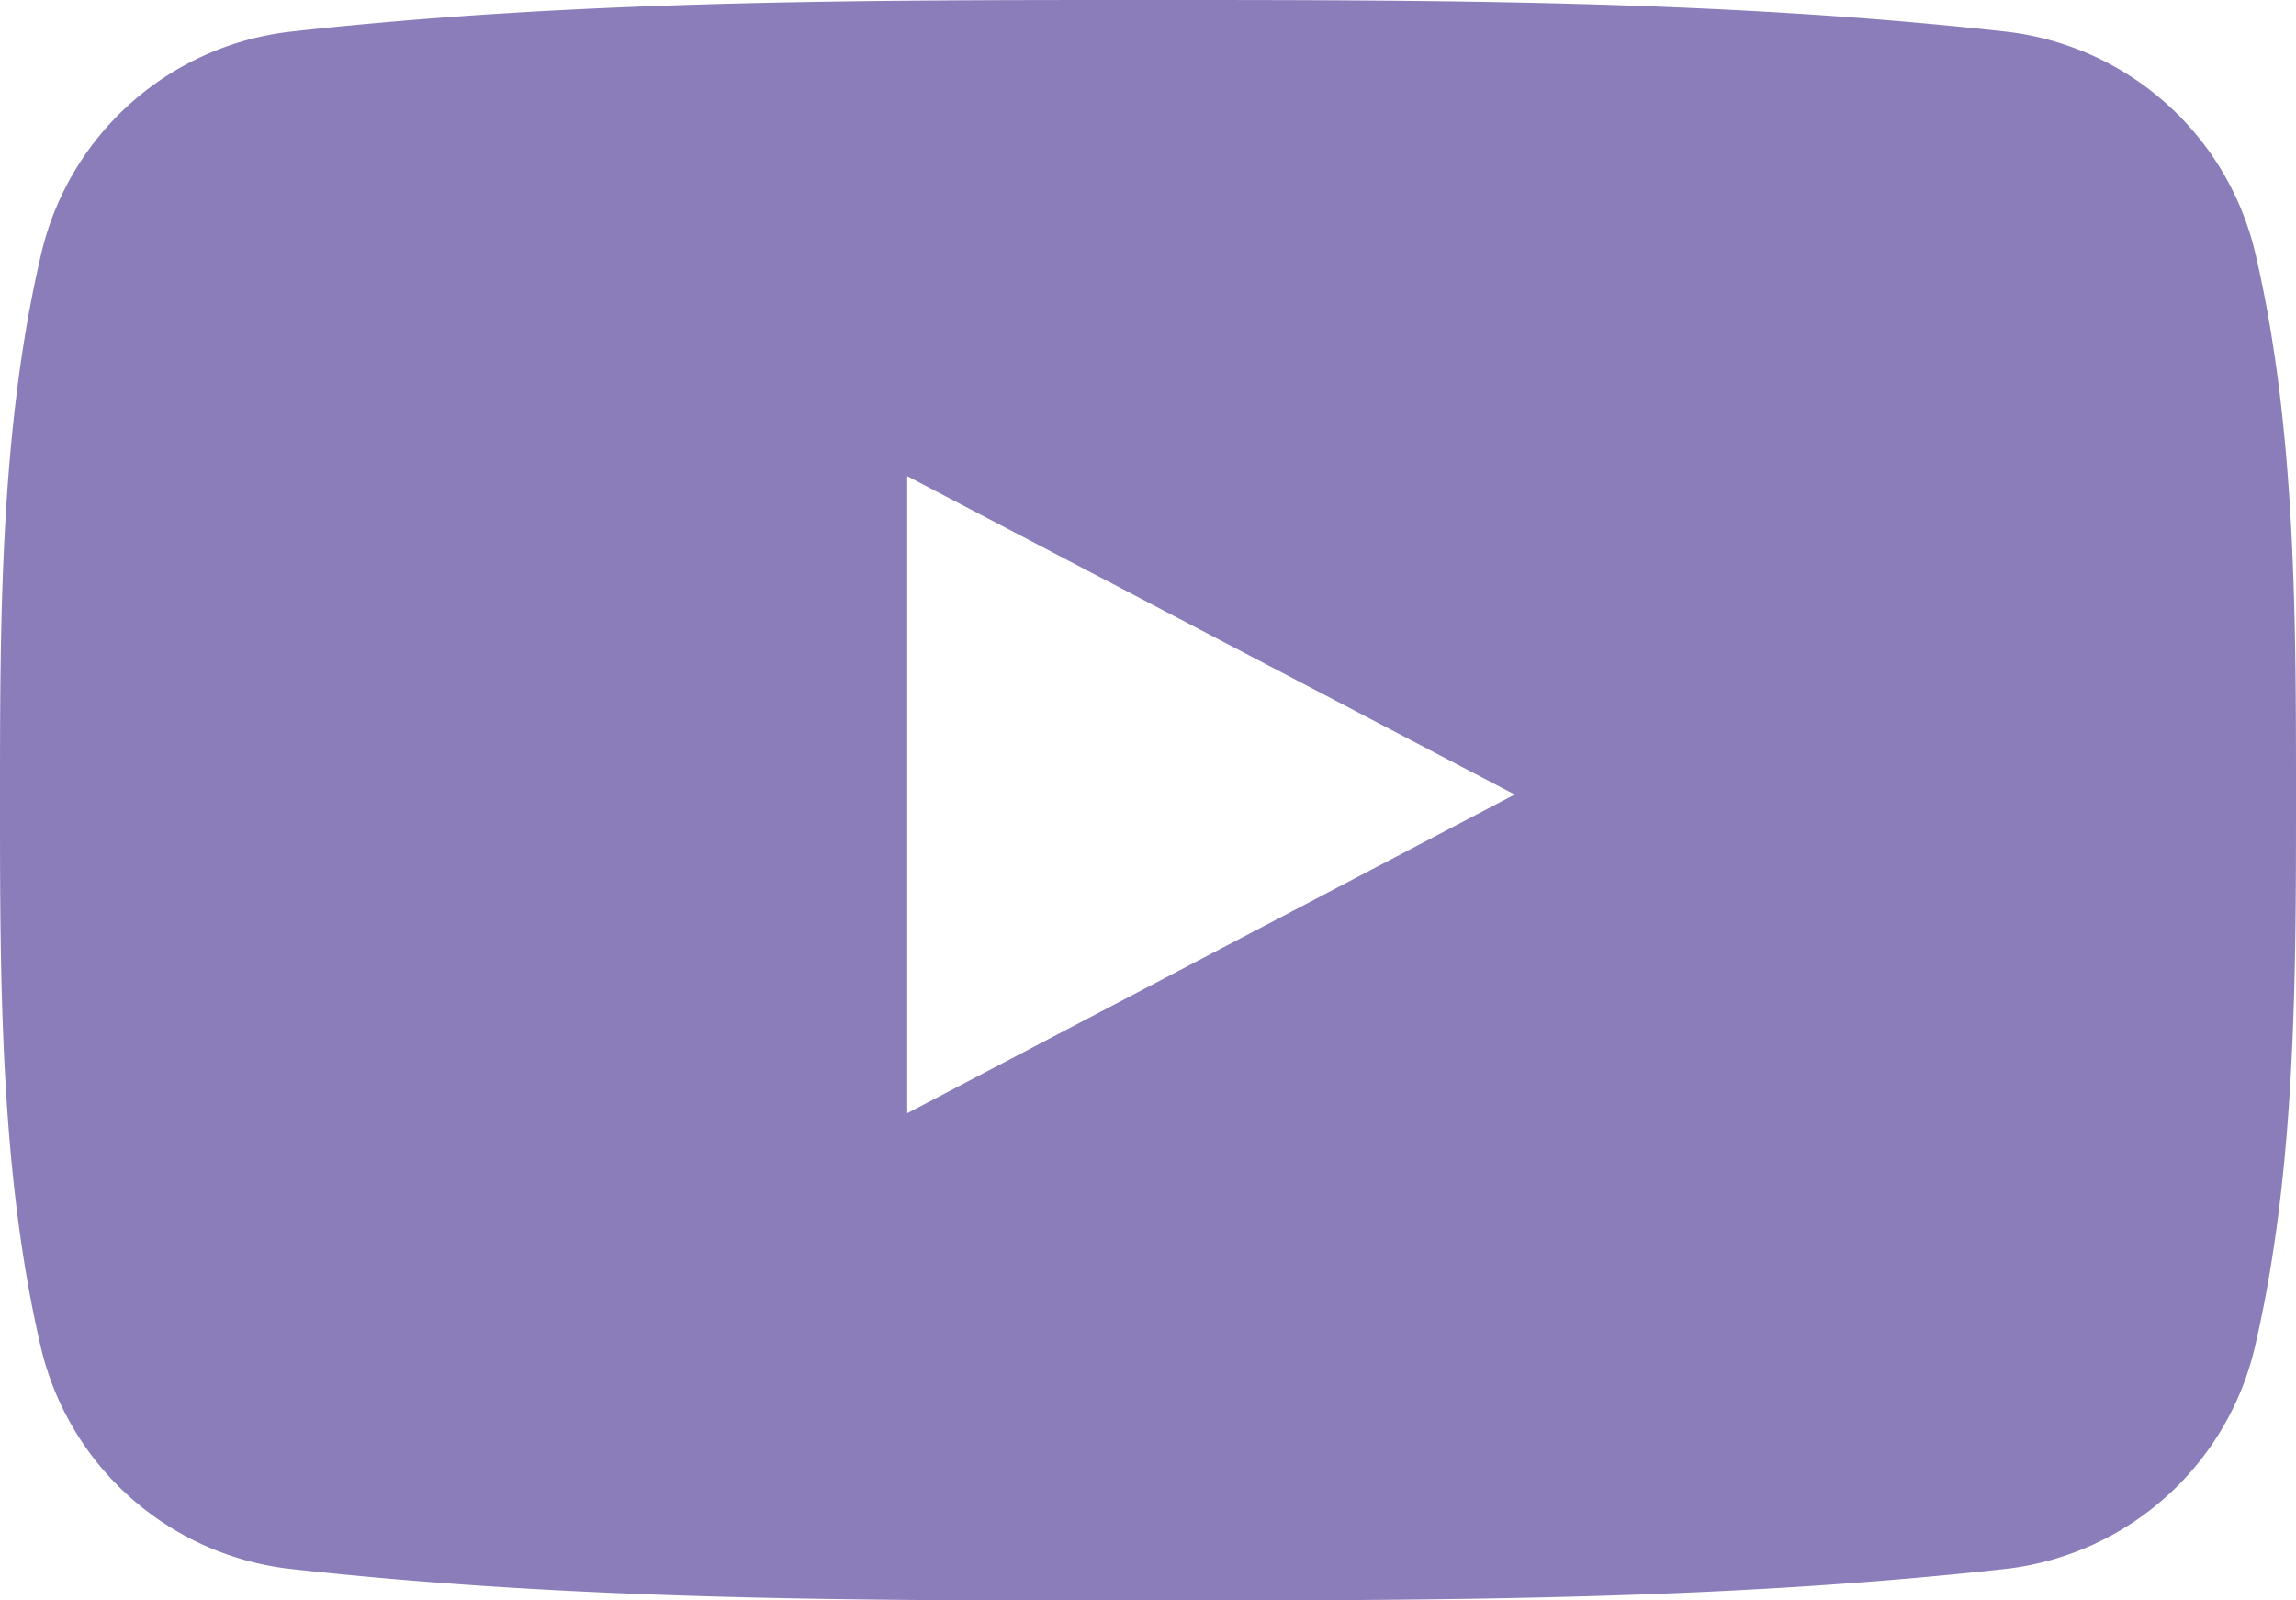 <?xml version="1.0" encoding="UTF-8"?> <svg xmlns="http://www.w3.org/2000/svg" viewBox="0 0 139.85 97.47"> <defs> <style>.cls-1{fill:#8a7db9;}</style> </defs> <title>youtube</title> <g id="Слой_2" data-name="Слой 2"> <g id="Слой_1-2" data-name="Слой 1"> <path id="youtube_alt" class="cls-1" d="M137.43,15.68A17.67,17.67,0,0,0,122.31,1.94C105,0,87.42,0,69.95,0s-35,0-52.37,1.94A17.66,17.66,0,0,0,2.46,15.68C0,26.27,0,37.83,0,48.74S0,71.2,2.43,81.8A17.66,17.66,0,0,0,17.55,95.54c17.34,1.94,34.89,1.95,52.37,1.94s35,0,52.37-1.94A17.66,17.66,0,0,0,137.4,81.8c2.43-10.59,2.45-22.15,2.45-33.06S139.86,26.27,137.43,15.68ZM55.26,67.8V29l37,19.39Z"></path> </g> </g> </svg> 